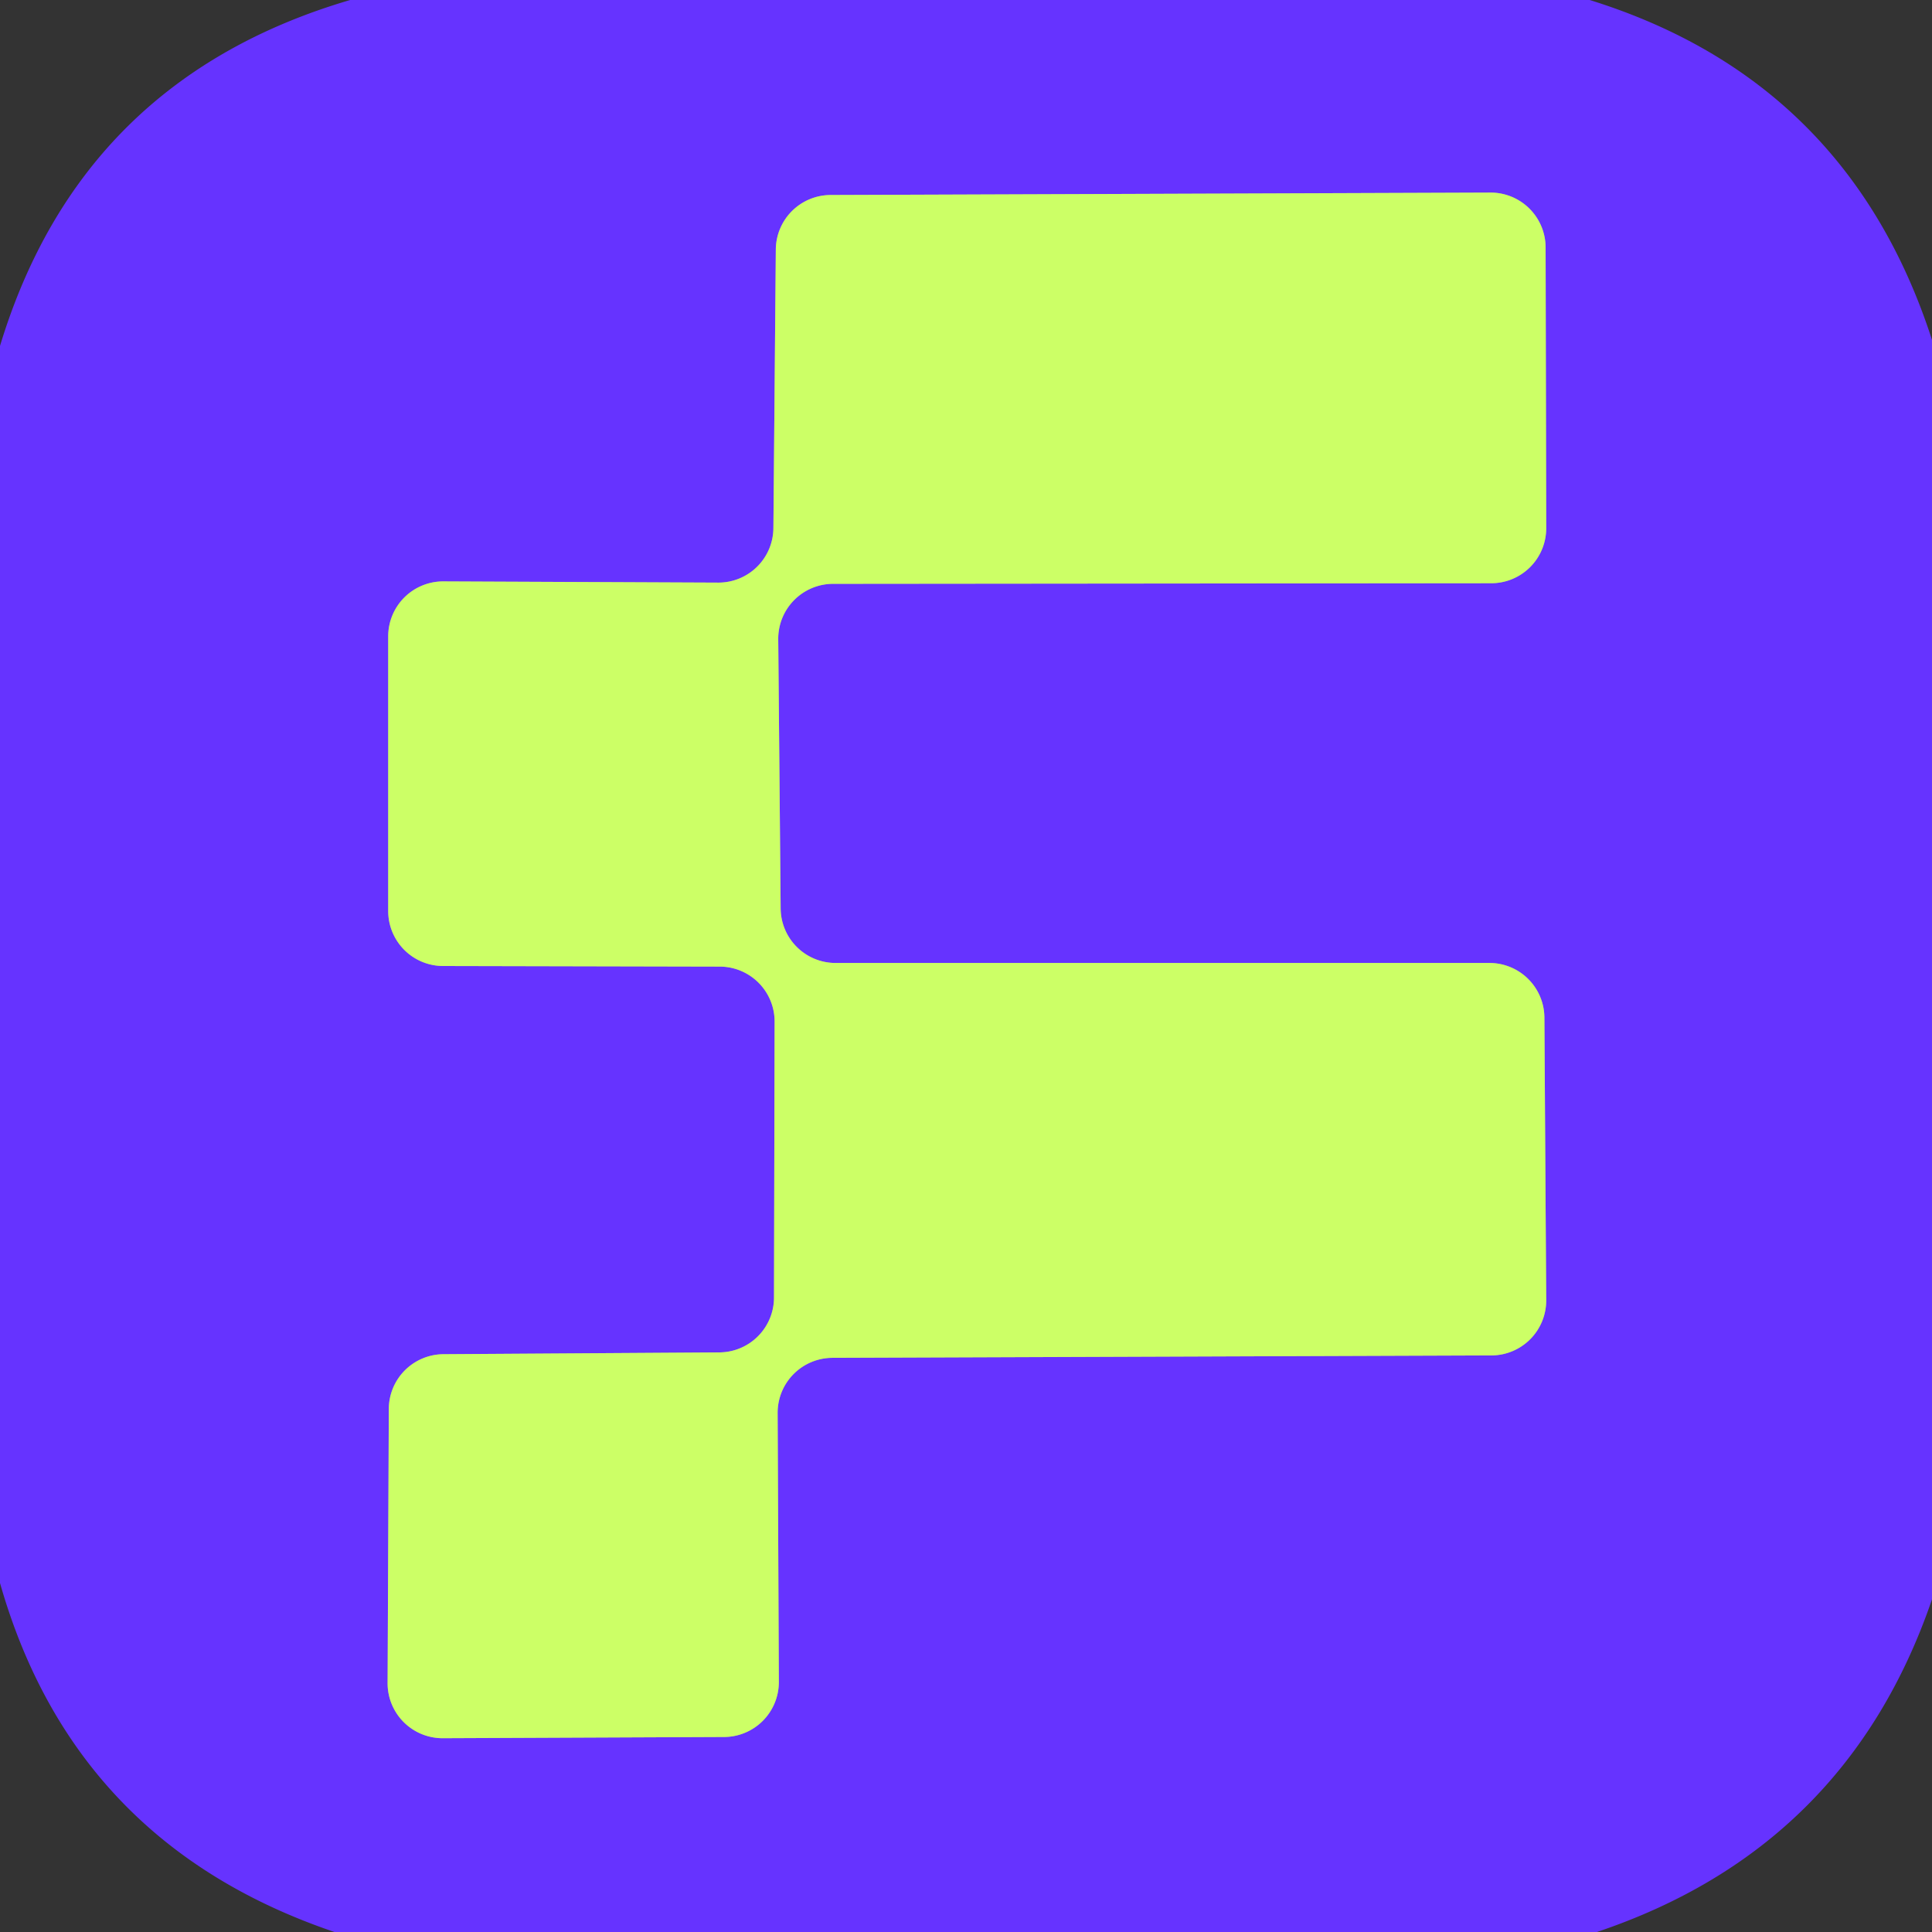 <?xml version="1.0" encoding="UTF-8" standalone="no"?>
<!DOCTYPE svg PUBLIC "-//W3C//DTD SVG 1.1//EN" "http://www.w3.org/Graphics/SVG/1.1/DTD/svg11.dtd">
<svg xmlns="http://www.w3.org/2000/svg" version="1.1" viewBox="0.00 0.00 32.00 32.00">
<rect x="0.00" y="0.00" width="32.00" height="32.00" fill="#333333" stroke="none"/>
<path stroke="#9999b3" stroke-width="2.00" fill="none" stroke-linecap="butt" vector-effect="non-scaling-stroke" d="
  M 12.88 23.40
  A 0.91 0.91 0.0 0 1 13.79 22.49
  L 24.71 22.45
  A 0.91 0.91 0.0 0 0 25.61 21.54
  L 25.58 16.85
  A 0.91 0.91 0.0 0 0 24.67 15.95
  L 13.84 15.95
  A 0.91 0.91 0.0 0 1 12.93 15.05
  L 12.89 10.59
  A 0.91 0.91 0.0 0 1 13.80 9.67
  L 24.70 9.66
  A 0.91 0.91 0.0 0 0 25.61 8.75
  L 25.60 4.10
  A 0.91 0.91 0.0 0 0 24.69 3.19
  L 13.76 3.23
  A 0.91 0.91 0.0 0 0 12.85 4.13
  L 12.81 8.75
  A 0.91 0.91 0.0 0 1 11.90 9.65
  L 7.34 9.63
  A 0.91 0.91 0.0 0 0 6.43 10.54
  L 6.43 15.09
  A 0.91 0.91 0.0 0 0 7.34 16.00
  L 11.92 16.01
  A 0.91 0.91 0.0 0 1 12.83 16.92
  L 12.82 21.50
  A 0.91 0.91 0.0 0 1 11.92 22.40
  L 7.35 22.43
  A 0.91 0.91 0.0 0 0 6.44 23.33
  L 6.42 27.88
  A 0.91 0.91 0.0 0 0 7.33 28.79
  L 11.99 28.77
  A 0.91 0.91 0.0 0 0 12.90 27.85
  L 12.88 23.40"
/>
<path fill="#6633ff" d="
  M 5.80 0.00
  L 26.33 0.00
  Q 30.61 1.33 32.00 5.63
  L 32.00 26.49
  Q 30.59 30.61 26.45 32.00
  L 5.54 32.00
  Q 1.23 30.54 0.00 26.22
  L 0.00 5.73
  Q 1.34 1.31 5.80 0.00
  Z
  M 12.88 23.40
  A 0.91 0.91 0.0 0 1 13.79 22.49
  L 24.71 22.45
  A 0.91 0.91 0.0 0 0 25.61 21.54
  L 25.58 16.85
  A 0.91 0.91 0.0 0 0 24.67 15.95
  L 13.84 15.95
  A 0.91 0.91 0.0 0 1 12.93 15.05
  L 12.89 10.59
  A 0.91 0.91 0.0 0 1 13.80 9.67
  L 24.70 9.66
  A 0.91 0.91 0.0 0 0 25.61 8.75
  L 25.60 4.10
  A 0.91 0.91 0.0 0 0 24.69 3.19
  L 13.76 3.23
  A 0.91 0.91 0.0 0 0 12.85 4.13
  L 12.81 8.75
  A 0.91 0.91 0.0 0 1 11.90 9.65
  L 7.34 9.63
  A 0.91 0.91 0.0 0 0 6.43 10.54
  L 6.43 15.09
  A 0.91 0.91 0.0 0 0 7.34 16.00
  L 11.92 16.01
  A 0.91 0.91 0.0 0 1 12.83 16.92
  L 12.82 21.50
  A 0.91 0.91 0.0 0 1 11.92 22.40
  L 7.35 22.43
  A 0.91 0.91 0.0 0 0 6.44 23.33
  L 6.42 27.88
  A 0.91 0.91 0.0 0 0 7.33 28.79
  L 11.99 28.77
  A 0.91 0.91 0.0 0 0 12.90 27.85
  L 12.88 23.40
  Z"
/>
<path fill="#ccff66" d="
  M 12.88 23.40
  L 12.90 27.85
  A 0.91 0.91 0.0 0 1 11.99 28.77
  L 7.33 28.79
  A 0.91 0.91 0.0 0 1 6.42 27.88
  L 6.44 23.33
  A 0.91 0.91 0.0 0 1 7.35 22.43
  L 11.92 22.40
  A 0.91 0.91 0.0 0 0 12.82 21.50
  L 12.83 16.92
  A 0.91 0.91 0.0 0 0 11.92 16.01
  L 7.34 16.00
  A 0.91 0.91 0.0 0 1 6.43 15.09
  L 6.43 10.54
  A 0.91 0.91 0.0 0 1 7.34 9.63
  L 11.90 9.65
  A 0.91 0.91 0.0 0 0 12.81 8.75
  L 12.85 4.13
  A 0.91 0.91 0.0 0 1 13.76 3.23
  L 24.69 3.19
  A 0.91 0.91 0.0 0 1 25.60 4.10
  L 25.61 8.75
  A 0.91 0.91 0.0 0 1 24.70 9.66
  L 13.80 9.67
  A 0.91 0.91 0.0 0 0 12.89 10.59
  L 12.93 15.05
  A 0.91 0.91 0.0 0 0 13.84 15.95
  L 24.67 15.95
  A 0.91 0.91 0.0 0 1 25.58 16.85
  L 25.61 21.54
  A 0.91 0.91 0.0 0 1 24.71 22.45
  L 13.79 22.49
  A 0.91 0.91 0.0 0 0 12.88 23.40
  Z"
/>
</svg>
